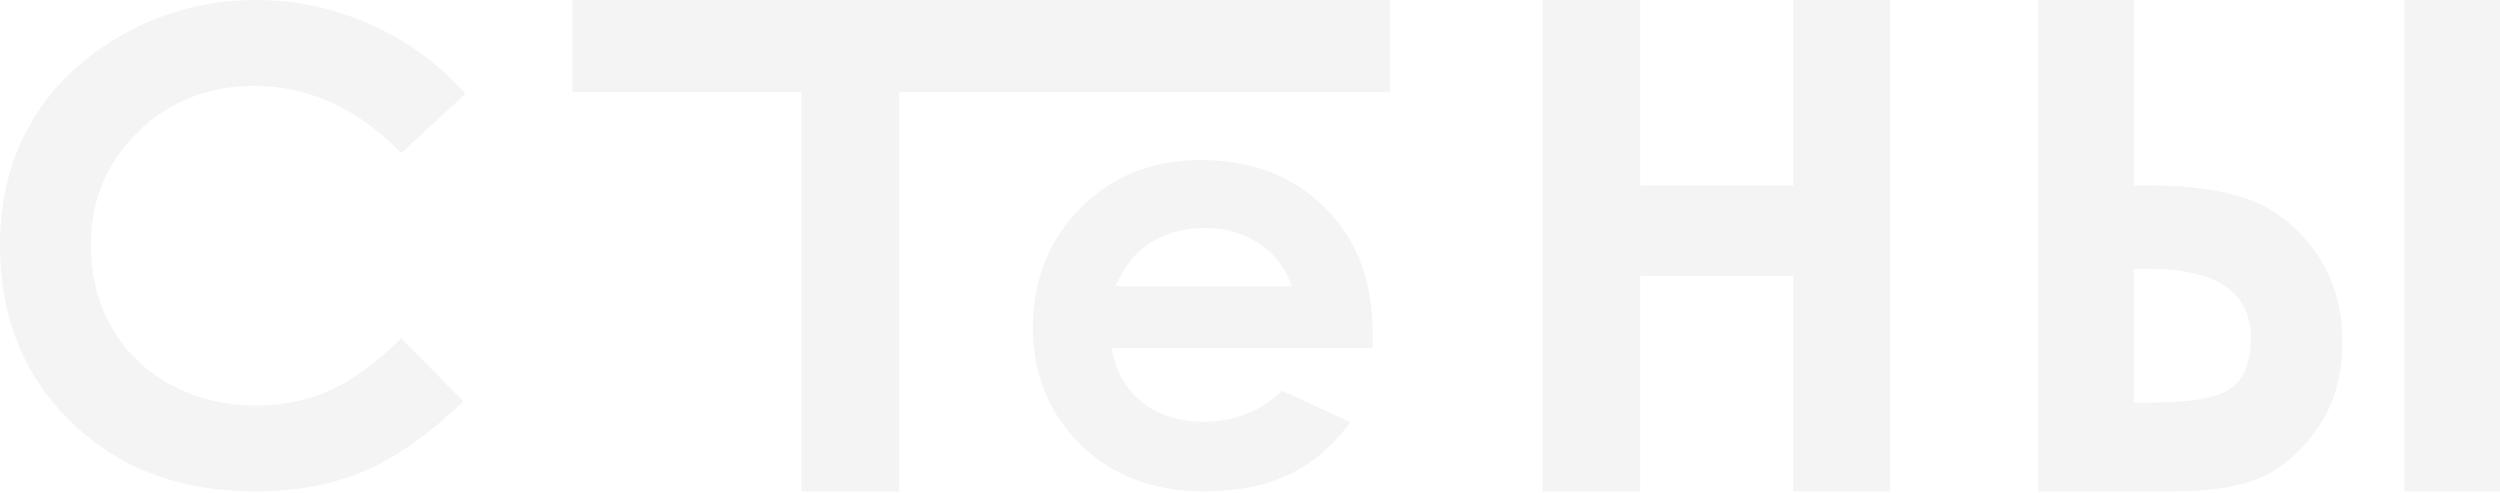 <?xml version="1.0" encoding="UTF-8"?> <svg xmlns="http://www.w3.org/2000/svg" width="1196" height="236" viewBox="0 0 1196 236" fill="none"><path opacity="0.05" fill-rule="evenodd" clip-rule="evenodd" d="M222.645 44.846L191.966 73.229C171.071 51.858 147.759 41.116 121.626 41.116C99.695 41.116 81.075 48.436 66.08 63.048C50.999 77.688 43.487 95.722 43.487 117.122C43.487 132.07 46.826 145.28 53.532 156.807C60.151 168.418 69.591 177.477 81.765 184.068C93.997 190.659 107.553 193.997 122.49 193.997C135.124 193.997 146.809 191.697 157.228 187.069C167.819 182.385 179.417 174.028 191.994 161.855L221.696 192.061C204.715 208.188 188.656 219.407 173.575 225.689C158.551 231.971 141.254 235.085 121.943 235.085C86.197 235.085 56.928 224.118 34.162 202.018C11.339 180.001 0 151.675 0 117.178C0 94.825 5.152 74.968 15.513 57.635C25.874 40.303 40.724 26.392 60.065 15.818C79.376 5.245 100.185 0 122.461 0C141.398 0 159.674 3.898 177.288 11.695C194.815 19.492 209.925 30.543 222.645 44.846ZM1150.33 0H1196V235.085H1150.33V0ZM1020.84 192.538H1030.4C1048.85 192.538 1061.16 190.238 1067.44 185.611C1073.63 181.067 1076.82 173.214 1076.82 162.164C1076.82 139.839 1060.76 128.705 1028.53 128.705H1020.87V192.538H1020.84ZM1019.29 0H1020.84V88.711H1028.99C1047.49 88.711 1062.83 90.926 1075.15 95.217C1087.47 99.508 1098.15 107.698 1107.13 119.786C1116.11 131.874 1120.6 146.514 1120.6 163.51C1120.6 179.581 1116.77 193.239 1109 204.374C1101.34 215.592 1092.36 223.529 1082.23 228.129C1072.04 232.757 1058.08 235.056 1040.3 235.056H975.11V0H1019.23H1019.29ZM737.988 0H784.641V88.711H857.887V0H904.31V235.085H857.887V131.958H784.641V235.085H737.988V0ZM617.916 136.894C615.383 128.705 610.318 121.946 602.749 116.785C595.151 111.624 586.43 109.072 576.386 109.072C565.536 109.072 556.067 111.933 547.836 117.823C542.684 121.413 537.964 127.751 533.561 136.894H617.916ZM656.655 166.567H531.834C533.618 177.309 538.453 185.891 546.195 192.314C554.023 198.596 563.982 201.765 576.069 201.765C590.575 201.765 602.979 196.829 613.34 186.901L645.977 201.934C637.832 213.208 628.018 221.566 616.679 226.979C605.339 232.392 591.87 235.085 576.213 235.085C551.98 235.085 532.237 227.68 516.983 212.732C501.816 197.783 494.131 179.104 494.131 156.695C494.131 134.286 501.787 114.653 516.983 99.452C532.237 84.111 551.318 76.567 574.342 76.567C598.748 76.567 618.549 84.111 633.803 99.312C649.143 114.485 656.712 134.454 656.712 159.415L656.626 166.567H656.655ZM273.788 0H664.972V44.117H430.181V235.085H383.442V44.117H273.788V0Z" fill="#1B1918"></path></svg> 